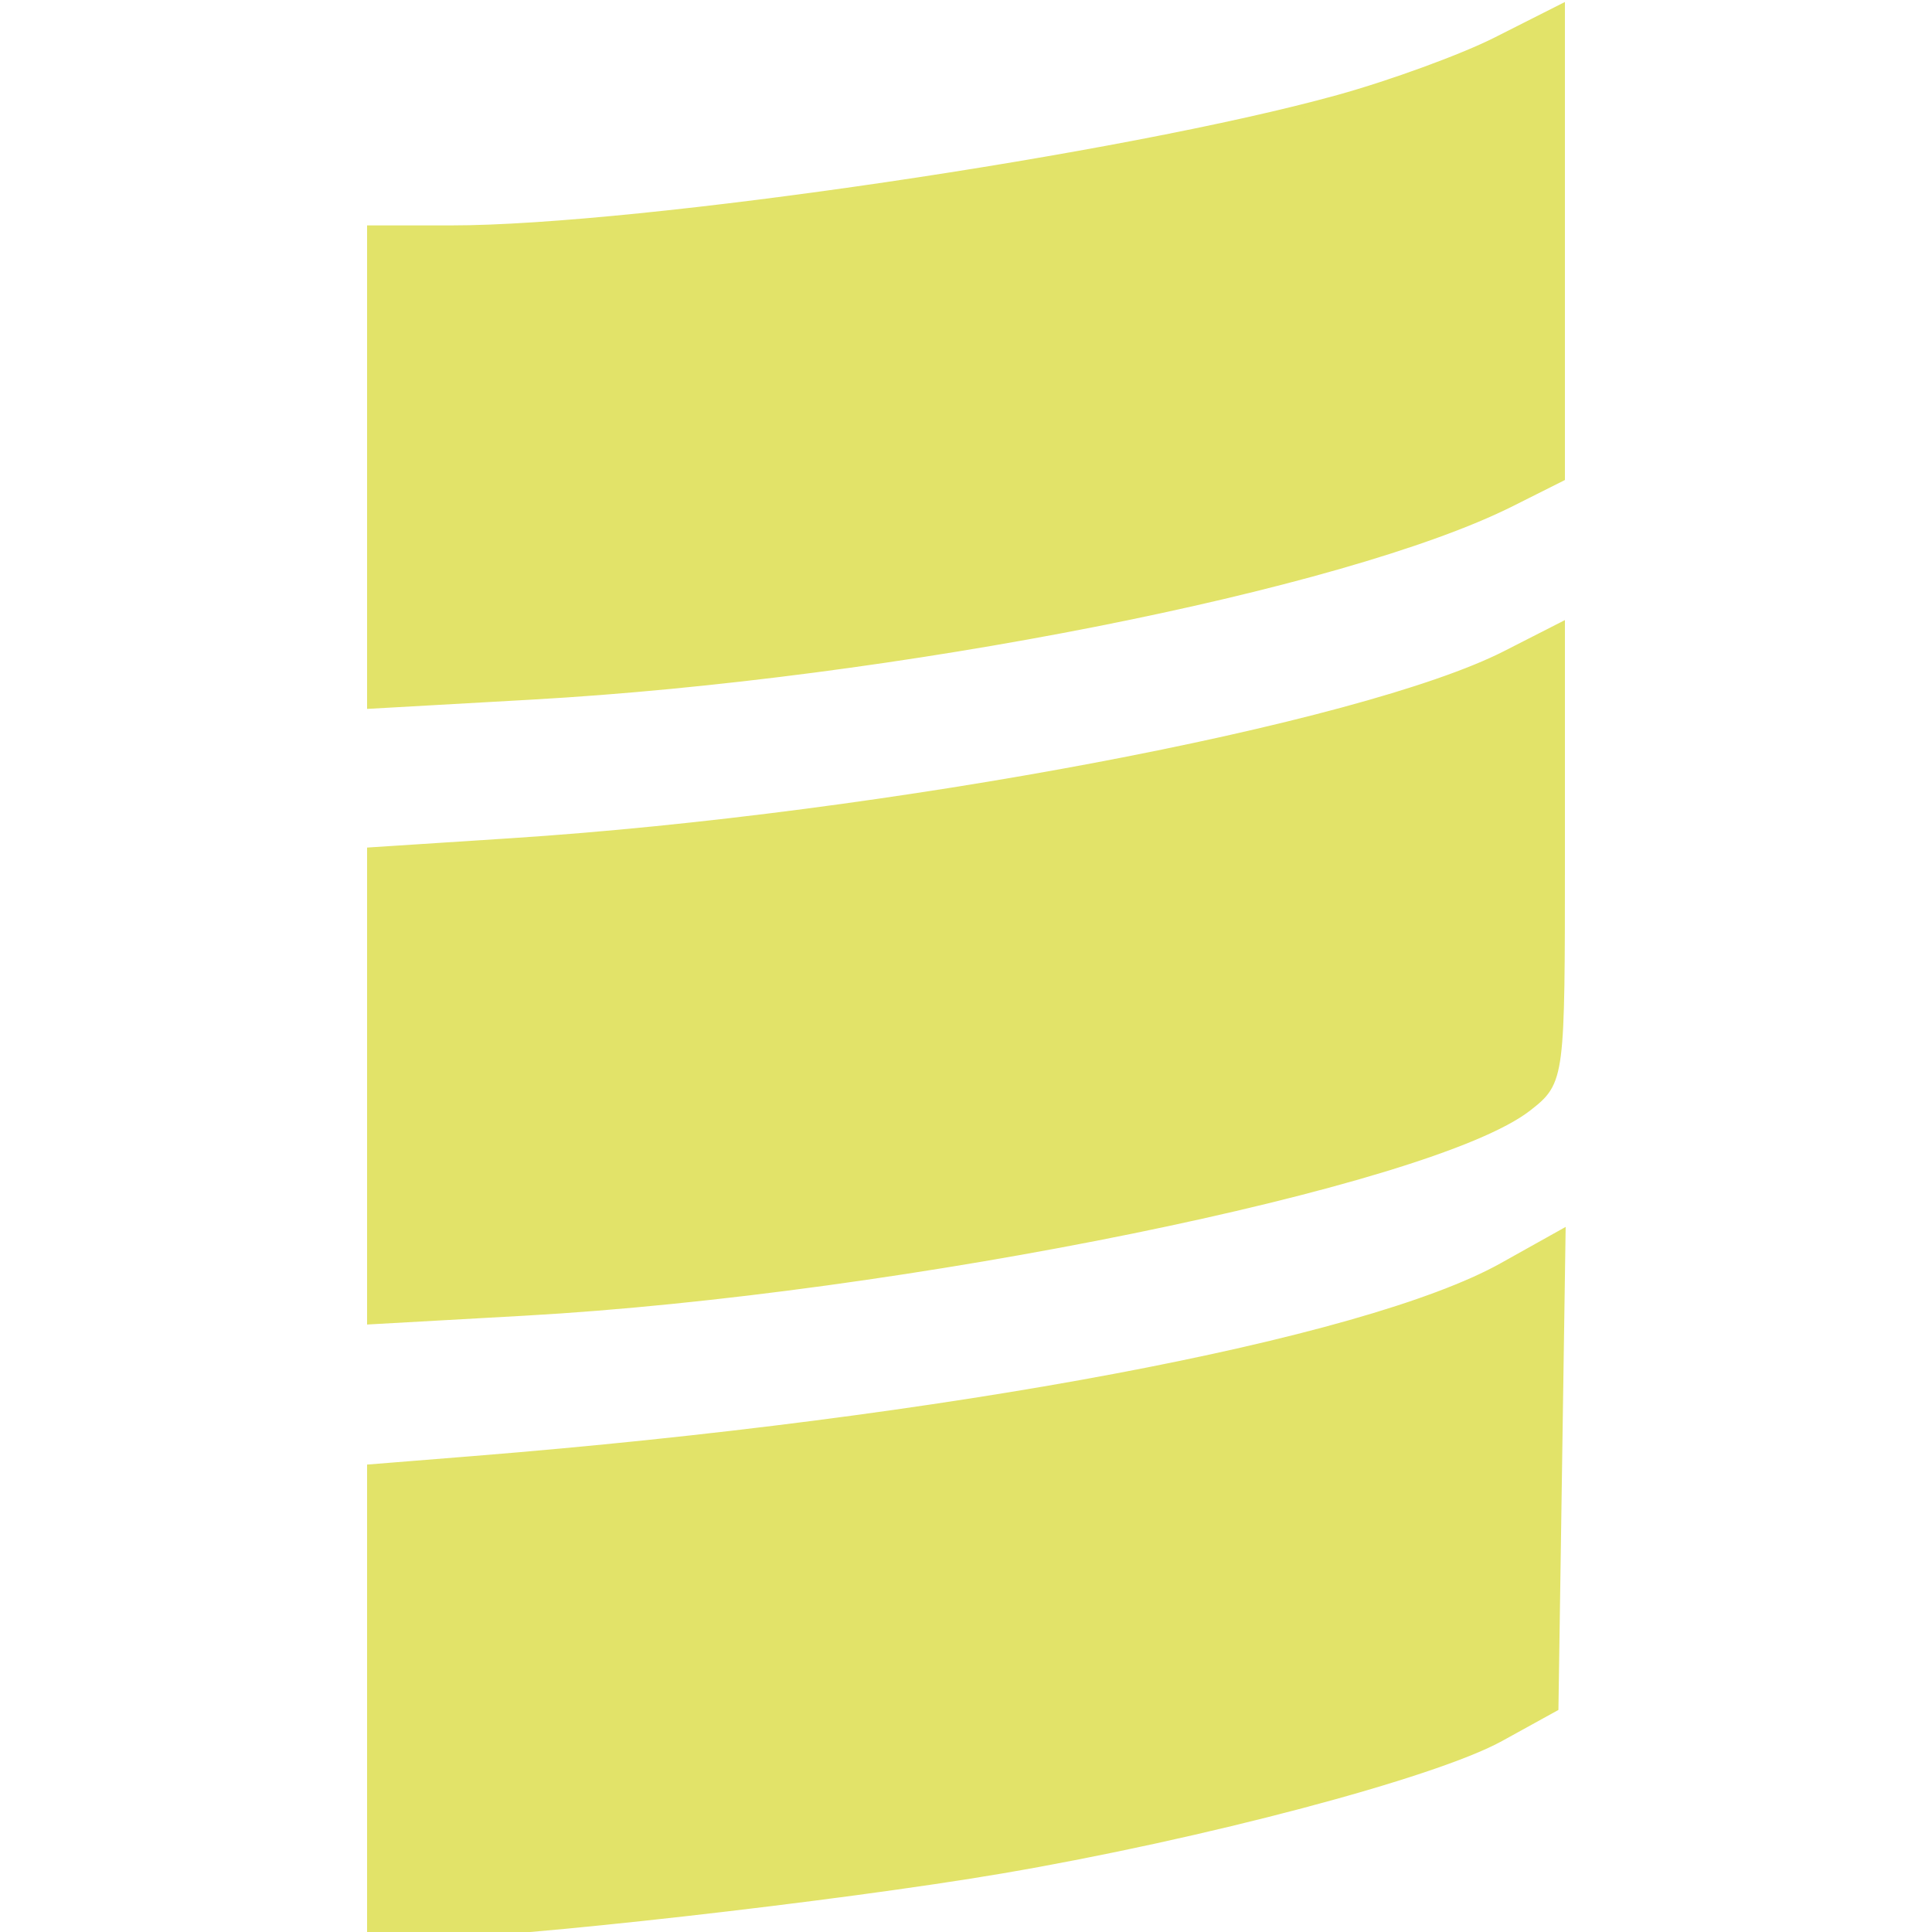 <?xml version="1.0" encoding="UTF-8" standalone="no"?>
<!-- Created with Inkscape (http://www.inkscape.org/) -->

<svg
   xmlns:dc="http://purl.org/dc/elements/1.1/"
   xmlns:cc="http://creativecommons.org/ns#"
   xmlns:rdf="http://www.w3.org/1999/02/22-rdf-syntax-ns#"
   xmlns:svg="http://www.w3.org/2000/svg"
   xmlns="http://www.w3.org/2000/svg"
   xmlns:sodipodi="http://sodipodi.sourceforge.net/DTD/sodipodi-0.dtd"
   xmlns:inkscape="http://www.inkscape.org/namespaces/inkscape"
   version="1.1"
   id="svg992"
   width="200"
   height="200"
   viewBox="0 0 200 200"
   sodipodi:docname="scala.svg"
   inkscape:version="0.92.2 5c3e80d, 2017-08-06">
  <defs
     id="defs996">
    <filter
       style="color-interpolation-filters:sRGB;"
       inkscape:label="Fade to Black or White"
       id="filter2250">
      <feColorMatrix
         values="1 0 0 0 0 0 1 0 0 0 0 0 1 0 0 0 0 0 1 0"
         id="feColorMatrix2248" />
    </filter>
  </defs>
  <sodipodi:namedview
     pagecolor="#ffffff"
     bordercolor="#666666"
     borderopacity="1"
     objecttolerance="10"
     gridtolerance="10"
     guidetolerance="10"
     inkscape:pageopacity="0"
     inkscape:pageshadow="2"
     inkscape:window-width="1197"
     inkscape:window-height="695"
     id="namedview994"
     showgrid="false"
     inkscape:zoom="1.605"
     inkscape:cx="99.376947"
     inkscape:cy="100"
     inkscape:window-x="0"
     inkscape:window-y="0"
     inkscape:window-maximized="0"
     inkscape:current-layer="svg992" />
  <path
     style="fill:#e2e369;stroke-width:1.333;fill-opacity:1;stroke:#e2e369;stroke-opacity:1"
     d="M 38.667,176.114 V 152.228 L 49,151.398 c 49.075,-3.938 92.425,-12.084 106.666,-20.043 l 5.727,-3.201 -0.363,24.231 -0.363,24.231 -5.499,3.032 c -6.805,3.752 -30.712,10.082 -51.446,13.621 C 86.838,196.153 52.718,200 44.038,200 h -5.371 z m 0,-63.727 V 88.364 L 53,87.433 C 91.69,84.92 141.113,75.595 156.006,67.997 l 5.328,-2.718 v 23.264 c 0,23.165 -0.014,23.275 -3.3,25.86 -9.853,7.75 -64.826,18.952 -103.7,21.129 l -15.667,0.878 z m 0,-64.046 V 24 h 8.058 c 19.5,0 69.91,-7.421 91.942,-13.536 5.5,-1.526 12.85,-4.215 16.333,-5.975 l 6.333,-3.2 v 23.995 23.995 l -5,2.51 C 139.058,60.462 92.444,69.648 55,71.76 l -16.333,0.921 z"
     id="path2312"
     inkscape:connector-curvature="0" />
</svg>
